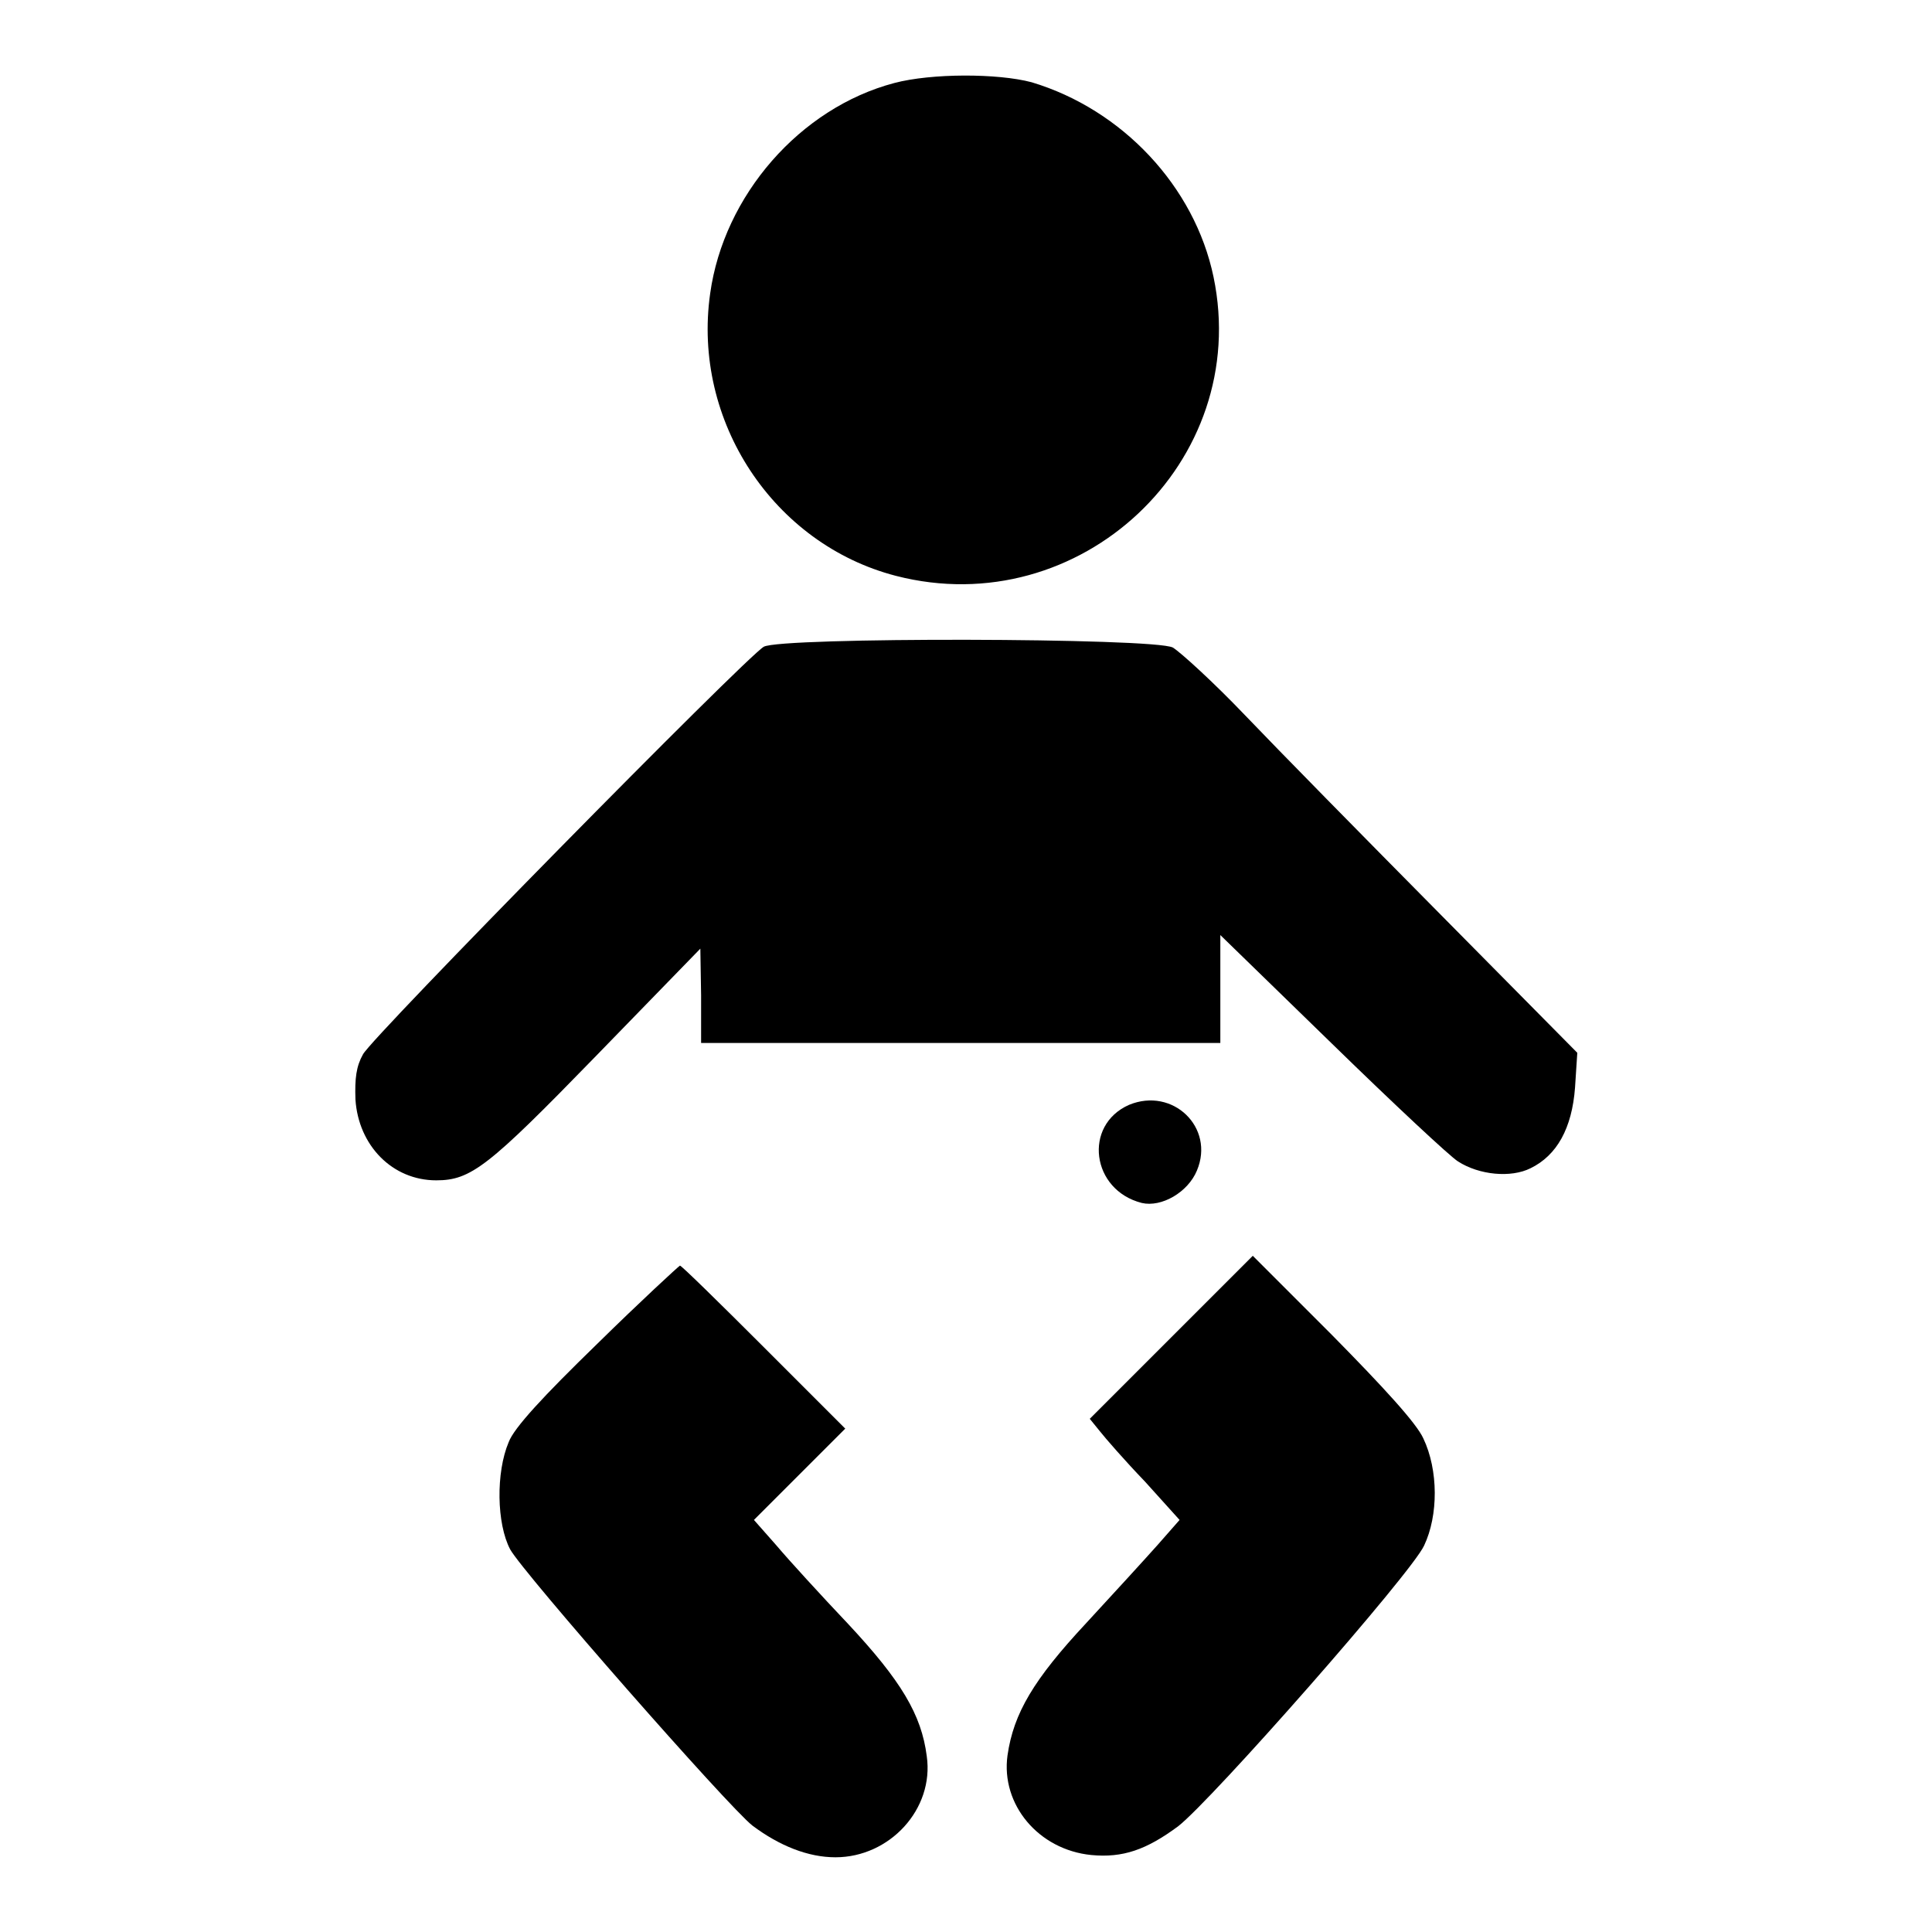<?xml version="1.0" encoding="utf-8"?>
<!-- Svg Vector Icons : http://www.onlinewebfonts.com/icon -->
<!DOCTYPE svg PUBLIC "-//W3C//DTD SVG 1.1//EN" "http://www.w3.org/Graphics/SVG/1.1/DTD/svg11.dtd">
<svg version="1.1" xmlns="http://www.w3.org/2000/svg" xmlns:xlink="http://www.w3.org/1999/xlink" x="0px" y="0px" viewBox="0 0 256 256" enable-background="new 0 0 256 256" xml:space="preserve">
<g><g><g><path fill="#000000" d="M118.5,11C106,14.3,95.9,25.9,94.1,38.9c-2.4,16.9,8.4,33.2,24.6,37.4c24.4,6.3,47.2-15.1,42.1-39.6c-2.5-12-12.1-22.2-24.1-25.8C132.2,9.7,123.4,9.7,118.5,11z"/><path fill="#000000" d="M101.2,85.7c-2.4,1.4-51.9,51.7-53.1,54c-0.9,1.6-1.1,3.2-1,6c0.4,6.1,4.9,10.7,10.7,10.7c4.6,0,6.9-1.8,21-16.3l14-14.4l0.1,6.2v6.3h34.4h34.4v-7.1v-7.2l14.8,14.4c8.2,8,15.7,15,16.7,15.6c2.8,1.8,7,2.2,9.6,0.9c3.5-1.7,5.5-5.3,5.9-10.7l0.3-4.6l-18.1-18.3c-10-10.1-21.7-22-25.9-26.4c-4.2-4.4-8.6-8.4-9.6-9C152.9,84.5,103.4,84.4,101.2,85.7z"/><path fill="#000000" d="M149.6,146.4c-6.1,2.7-5,11.3,1.7,13c2.6,0.6,6.1-1.4,7.3-4.3C161,149.4,155.4,144,149.6,146.4z"/><path fill="#000000" d="M155.2,177.2L144.4,188l1.3,1.6c0.7,0.9,3.4,4,6,6.7l4.6,5.1l-2.9,3.3c-1.6,1.8-5.9,6.5-9.5,10.4c-6.9,7.4-9.6,11.9-10.4,17.5c-0.9,6.5,4.1,12.5,11.1,13.2c4.2,0.4,7.3-0.7,11.5-3.8c4.5-3.5,30.9-33.5,32.6-37.2c1.9-4,1.9-10-0.1-14.2c-0.9-2-5.2-6.7-12.1-13.7L166,166.4L155.2,177.2z"/><path fill="#000000" d="M79.1,178.1c-7.1,6.9-11,11.1-11.7,13c-1.7,4-1.6,10.8,0.2,14.2c1.7,3.1,28.9,34.1,32.1,36.6c3.6,2.7,7.4,4.2,11,4.2c7.2,0,13.1-6.4,12.1-13.4c-0.7-5.5-3.4-10-10.4-17.5c-3.6-3.8-7.9-8.5-9.5-10.4l-3-3.4l6.1-6.1l6-6l-10.8-10.8c-5.9-5.9-10.9-10.8-11.1-10.8C89.9,167.8,84.9,172.4,79.1,178.1z"/></g></g></g>
</svg>